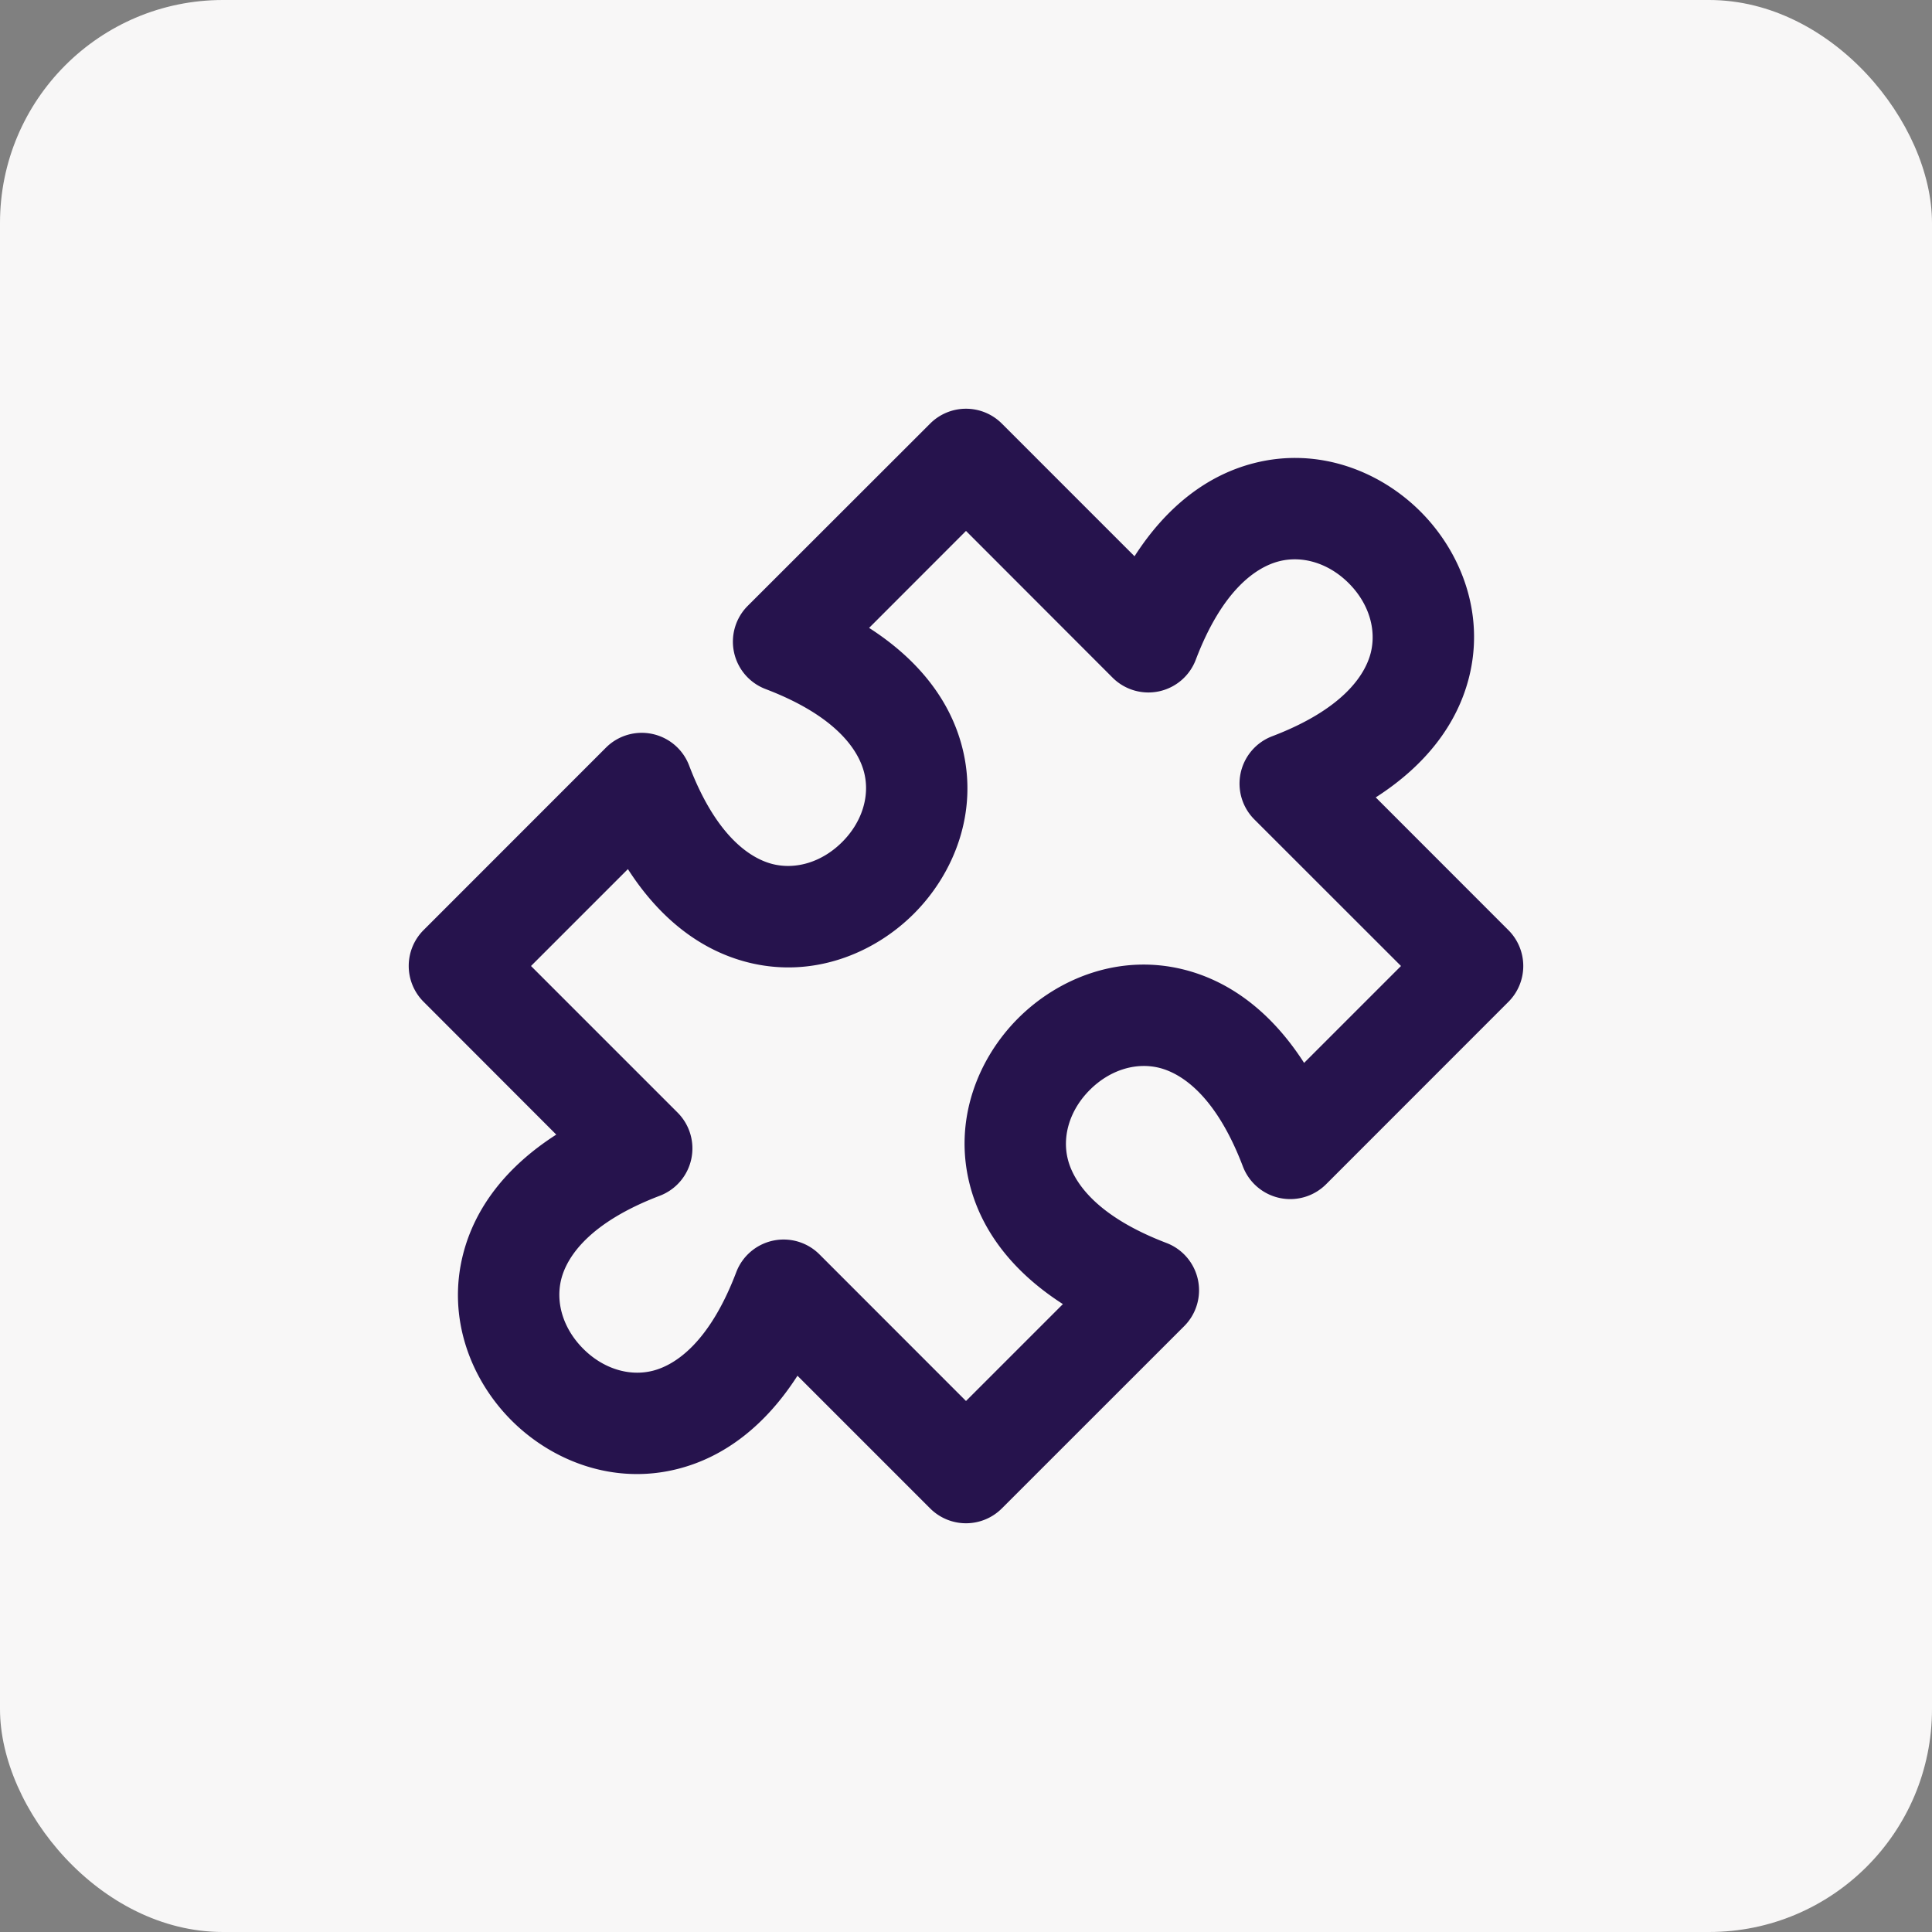 <svg xmlns="http://www.w3.org/2000/svg" width="26" height="26" fill="none" viewBox="0 0 26 26"><rect x="0" y="0" width="26" height="26" fill="#808080" stroke="none"/><rect width="26" height="26" fill="#F8F7F7" rx="3"/><path fill="#26134D" fill-rule="evenodd" d="M12.518 5.7a.682.682 0 0 1 .964 0l1.786 1.786c.431-.671.983-1.095 1.611-1.254.864-.22 1.693.108 2.237.652s.872 1.373.652 2.237c-.16.628-.583 1.18-1.254 1.61l1.786 1.787a.682.682 0 0 1 0 .964l-2.454 2.455a.682.682 0 0 1-1.12-.24c-.359-.943-.816-1.248-1.123-1.326-.319-.08-.67.03-.936.296-.266.265-.377.617-.296.936.078.307.383.764 1.326 1.124a.682.682 0 0 1 .24 1.119L13.482 20.3a.682.682 0 0 1-.964 0l-1.786-1.786c-.431.671-.983 1.095-1.611 1.254-.864.22-1.693-.108-2.237-.652s-.872-1.373-.652-2.237c.16-.628.583-1.18 1.254-1.61L5.7 13.481a.682.682 0 0 1 0-.964l2.454-2.455a.682.682 0 0 1 1.12.24c.359.943.816 1.248 1.123 1.326.319.08.67-.03.936-.296.266-.265.377-.617.296-.936-.078-.307-.383-.764-1.326-1.123a.682.682 0 0 1-.24-1.12L12.518 5.7Zm-.822 2.75c.671.431 1.095.983 1.254 1.611.22.864-.108 1.692-.652 2.236-.545.544-1.373.873-2.237.653-.628-.16-1.18-.583-1.611-1.254L7.146 13l1.972 1.972a.682.682 0 0 1-.239 1.12c-.944.36-1.248.816-1.326 1.123-.08.32.03.67.296.936.265.266.617.377.936.296.307-.078.764-.382 1.123-1.326a.682.682 0 0 1 1.12-.24L13 18.854l1.304-1.304c-.671-.431-1.095-.983-1.254-1.611-.22-.864.108-1.692.652-2.236.545-.544 1.373-.873 2.237-.653.628.16 1.18.583 1.611 1.254L18.854 13l-1.973-1.972a.682.682 0 0 1 .24-1.12c.944-.36 1.248-.816 1.326-1.123.08-.32-.03-.67-.296-.936-.265-.266-.617-.377-.936-.296-.307.078-.764.382-1.123 1.326a.682.682 0 0 1-1.12.24L13 7.145 11.696 8.45Z" clip-rule="evenodd"/></svg>